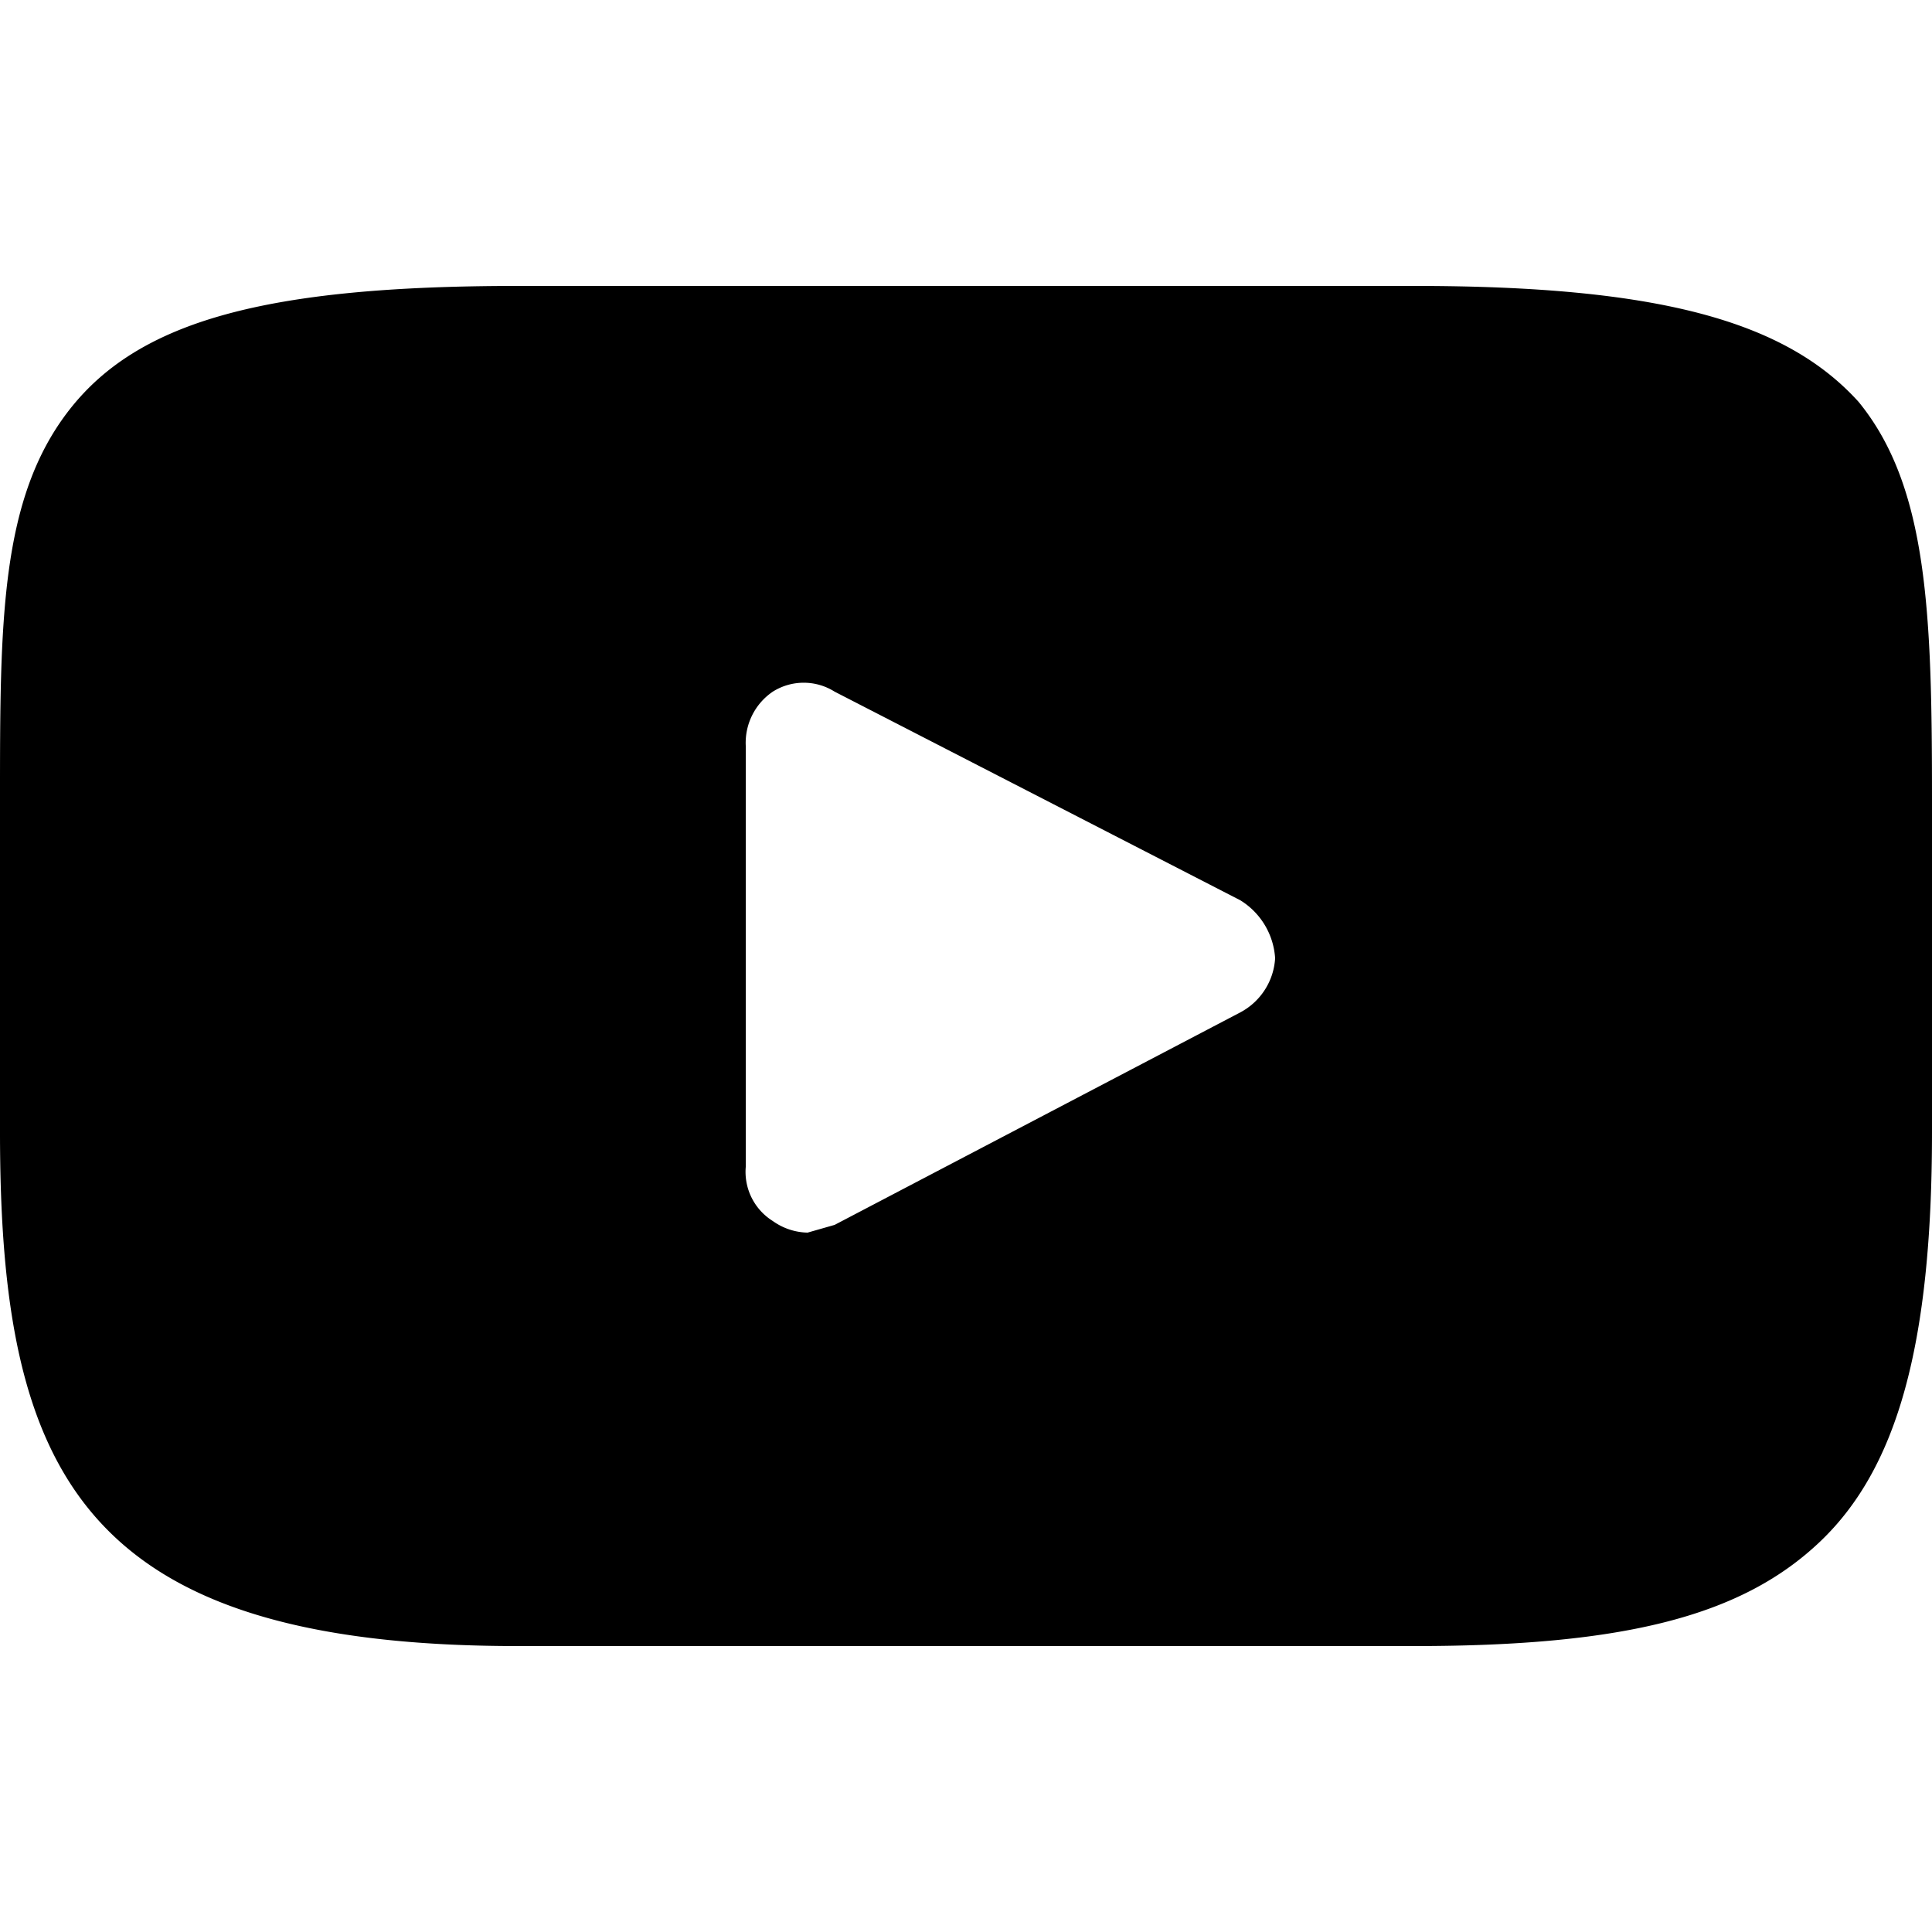 <svg id="b1d61dff-1048-46ee-8f62-16ac2630341d" data-name="Layer 1" xmlns="http://www.w3.org/2000/svg" viewBox="0 0 50 50"><path d="M48.1,10.4c-1.9-2.1-5.2-3-11.5-3H13.4c-6.5,0-9.8.9-11.6,3.2S0,16.1,0,20.7v8.6c0,8.8,2.1,13.3,13.4,13.3H36.6c5.5,0,8.5-.8,10.5-2.7S50,34.8,50,29.3V20.7C50,15.9,49.9,12.6,48.1,10.4Zm-16,15.8L21.6,31.7l-.7.2a1.6,1.6,0,0,1-.9-.3,1.5,1.5,0,0,1-.7-1.4V19.3a1.6,1.6,0,0,1,.7-1.4,1.5,1.5,0,0,1,1.6,0l10.5,5.4a1.9,1.9,0,0,1,.9,1.5A1.7,1.7,0,0,1,32.1,26.2Z"/></svg>